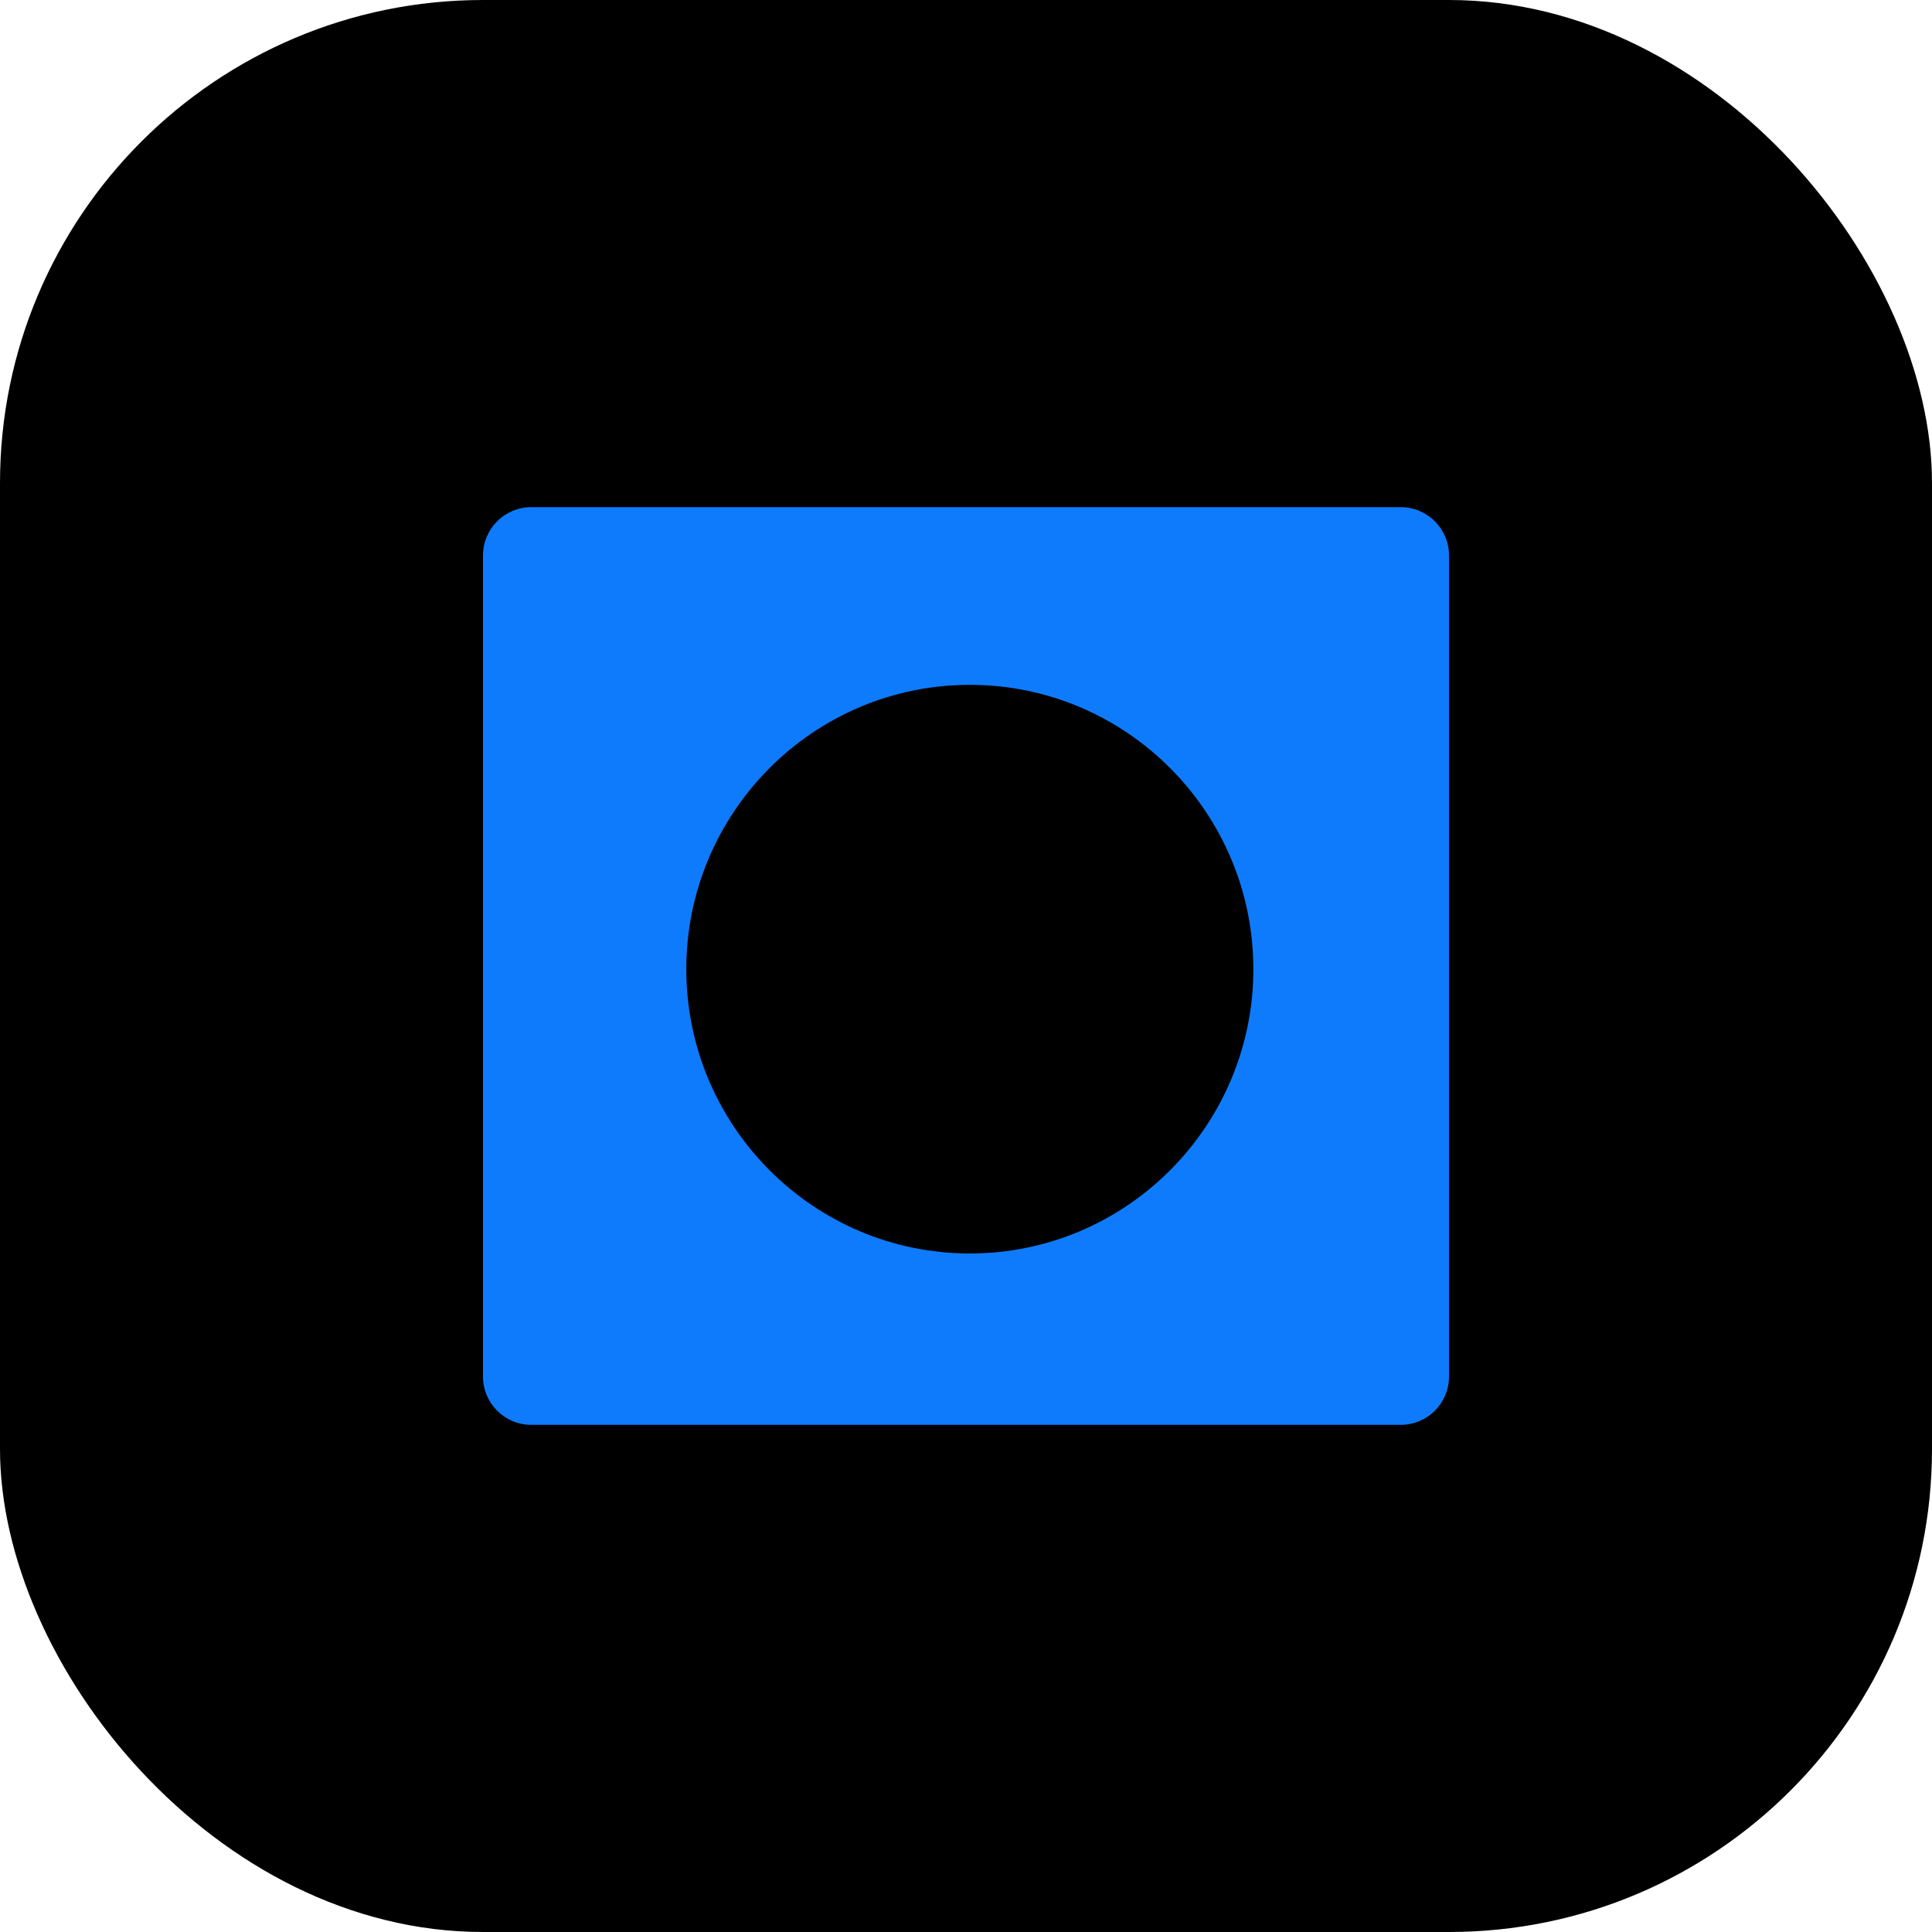 <svg xmlns="http://www.w3.org/2000/svg" fill="none" viewBox="0 0 80 80" height="80" width="80">
<rect fill="black" rx="20" height="80" width="80"></rect>
<path fill="#0E7BFC" d="M22 21C20.895 21 20 21.895 20 23L20 57C20 58.105 20.895 59 22 59H58C59.105 59 60 58.105 60 57V23C60 21.895 59.105 21 58 21L22 21ZM40.158 28.358C33.674 28.358 28.418 33.647 28.418 40.131C28.418 46.615 33.674 51.904 40.158 51.904C46.643 51.904 51.899 46.615 51.899 40.131C51.899 33.647 46.643 28.358 40.158 28.358Z" clip-rule="evenodd" fill-rule="evenodd"></path>
</svg>
